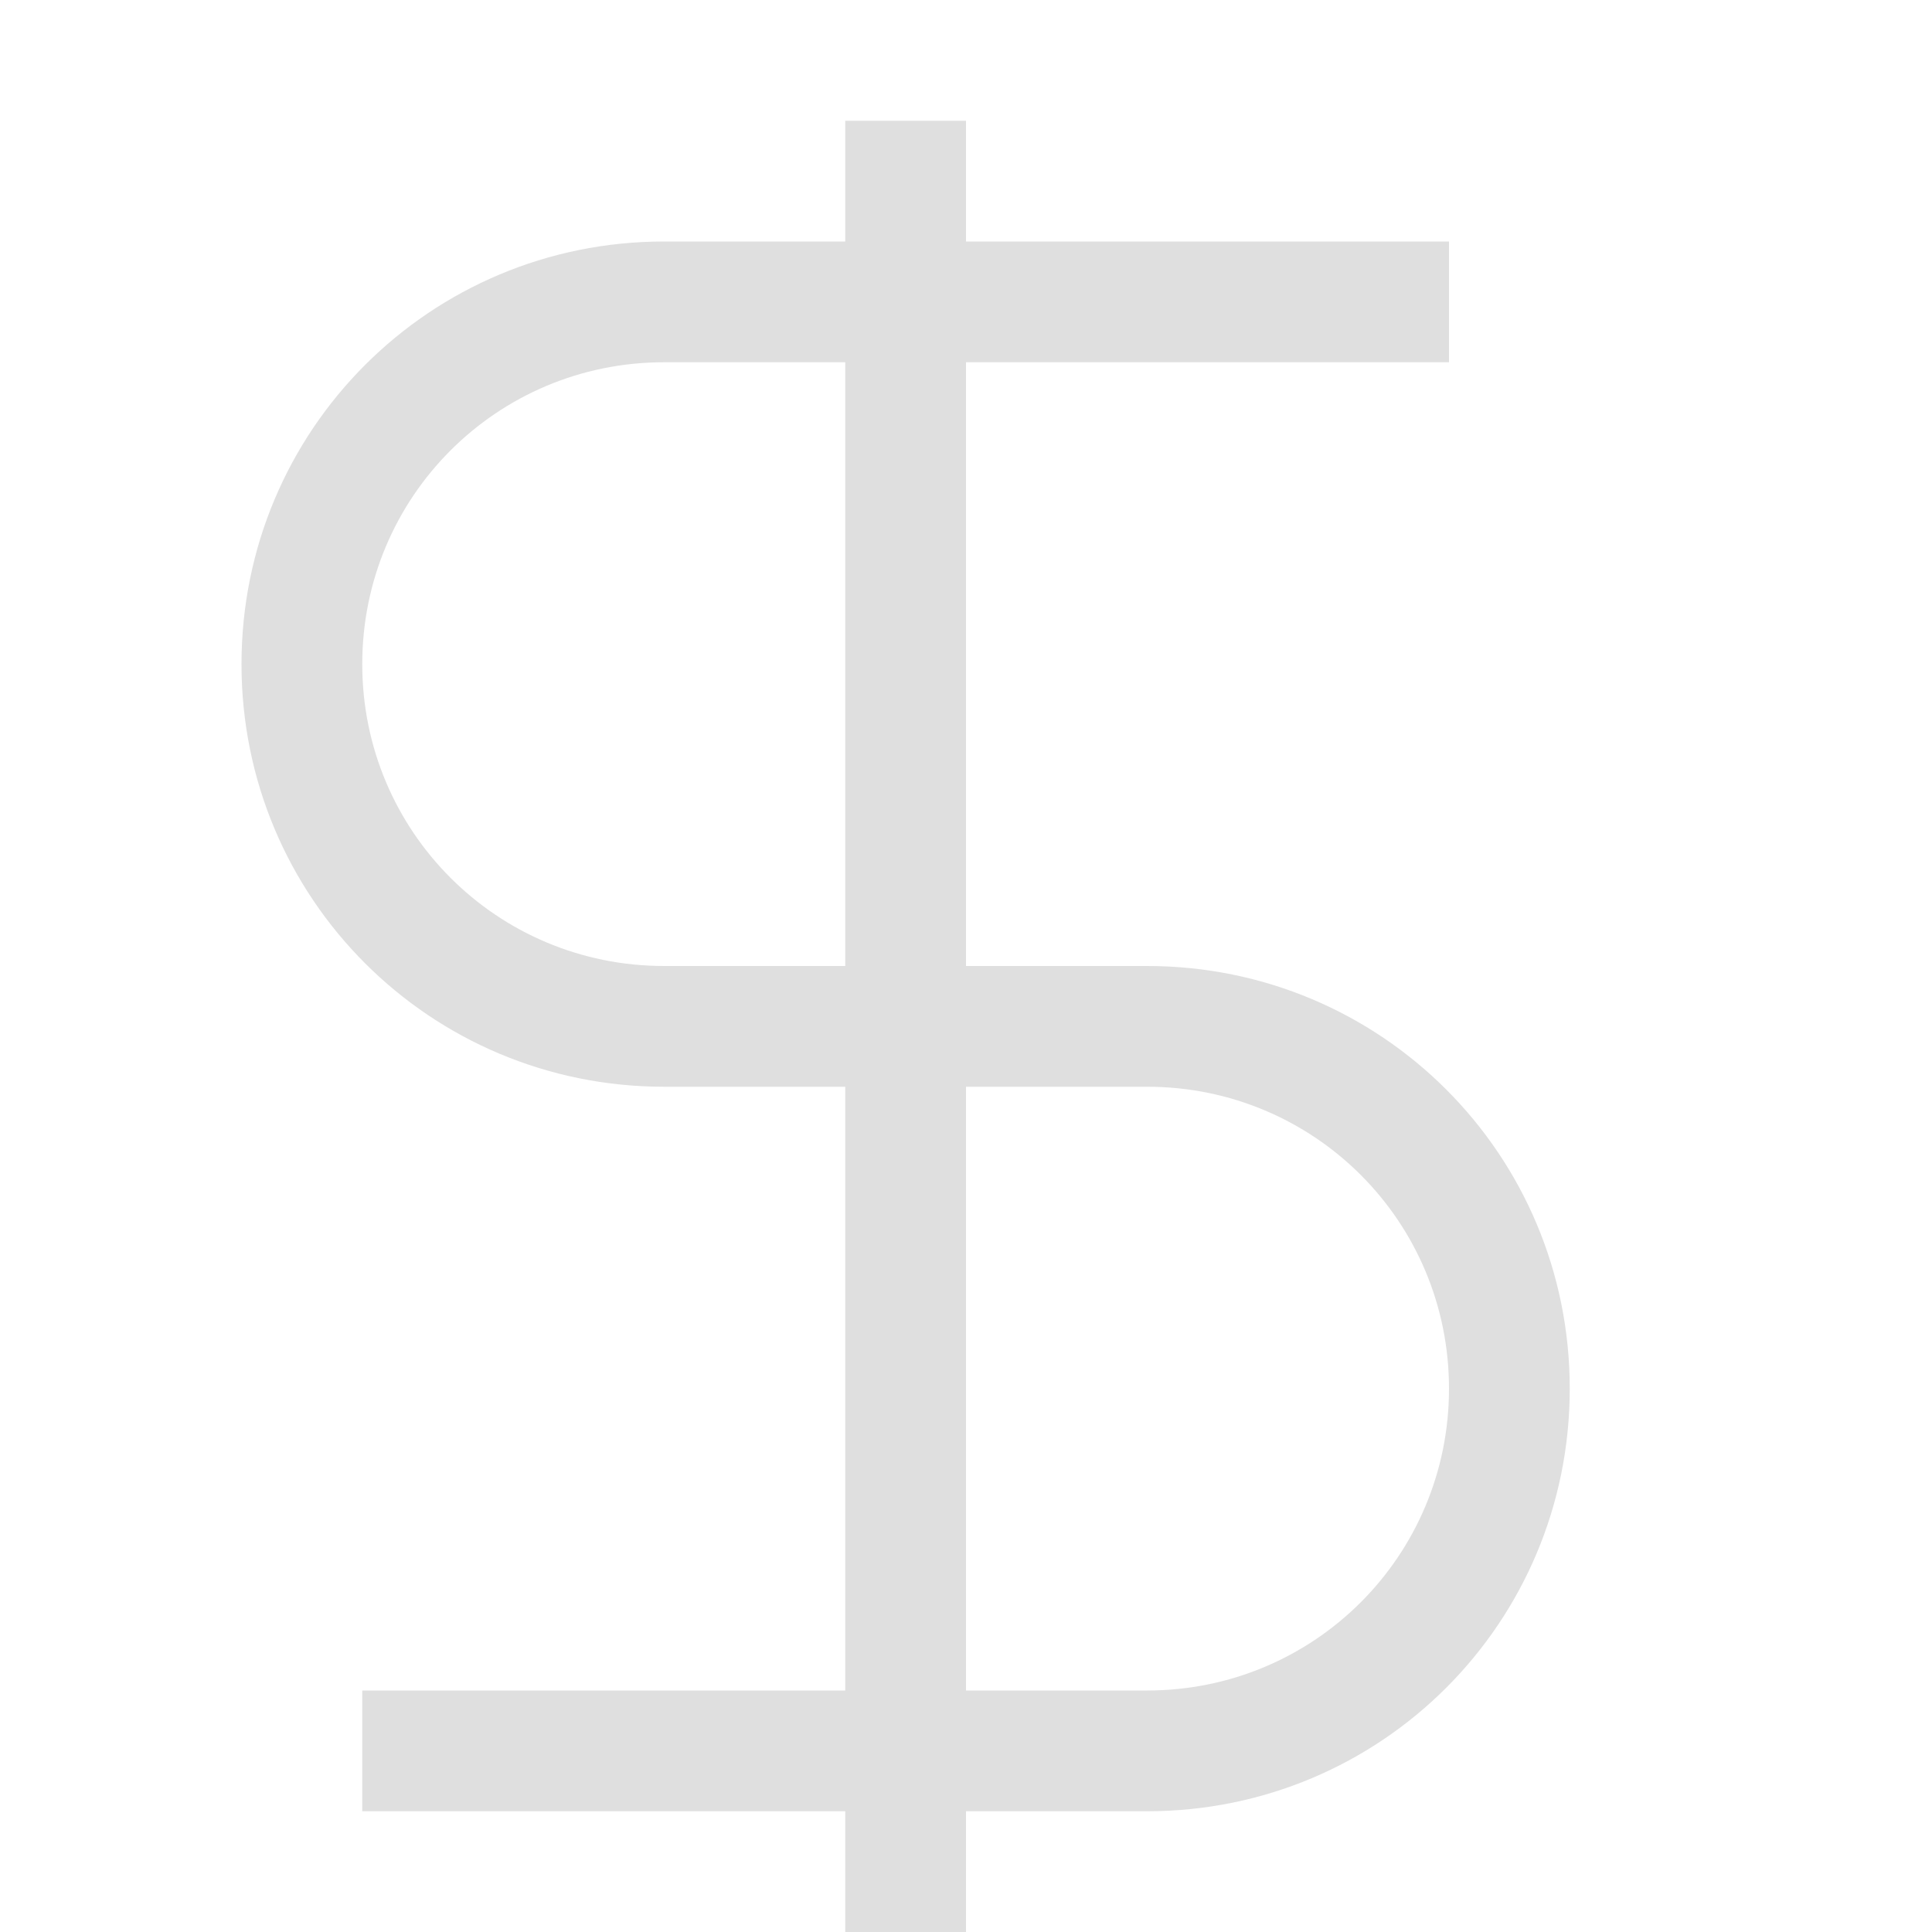 <svg width="16" height="16" version="1.1" viewBox="0 0 16 16" xmlns="http://www.w3.org/2000/svg">
 <g transform="translate(0 -1036.4)">
  <path d="m7 1037.4v1h-1.5c-1.939 0-3.5 1.561-3.5 3.5s1.561 3.5 3.5 3.5h1.5v5h-4v1h4v1h1v-1h1.5c1.939 0 3.5-1.561 3.5-3.5s-1.561-3.5-3.5-3.5h-0.5-1v-5h4v-1h-4v-1h-1zm-1.5 2h1.5v5h-1.5c-1.385 0-2.5-1.115-2.5-2.5s1.115-2.5 2.5-2.5zm2.5 6h1 0.5c1.385 0 2.5 1.115 2.5 2.5s-1.115 2.5-2.5 2.5h-1.5v-5z" fill="#dfdfdf" stroke-linecap="round" stroke-linejoin="round"/>
 </g>
</svg>
